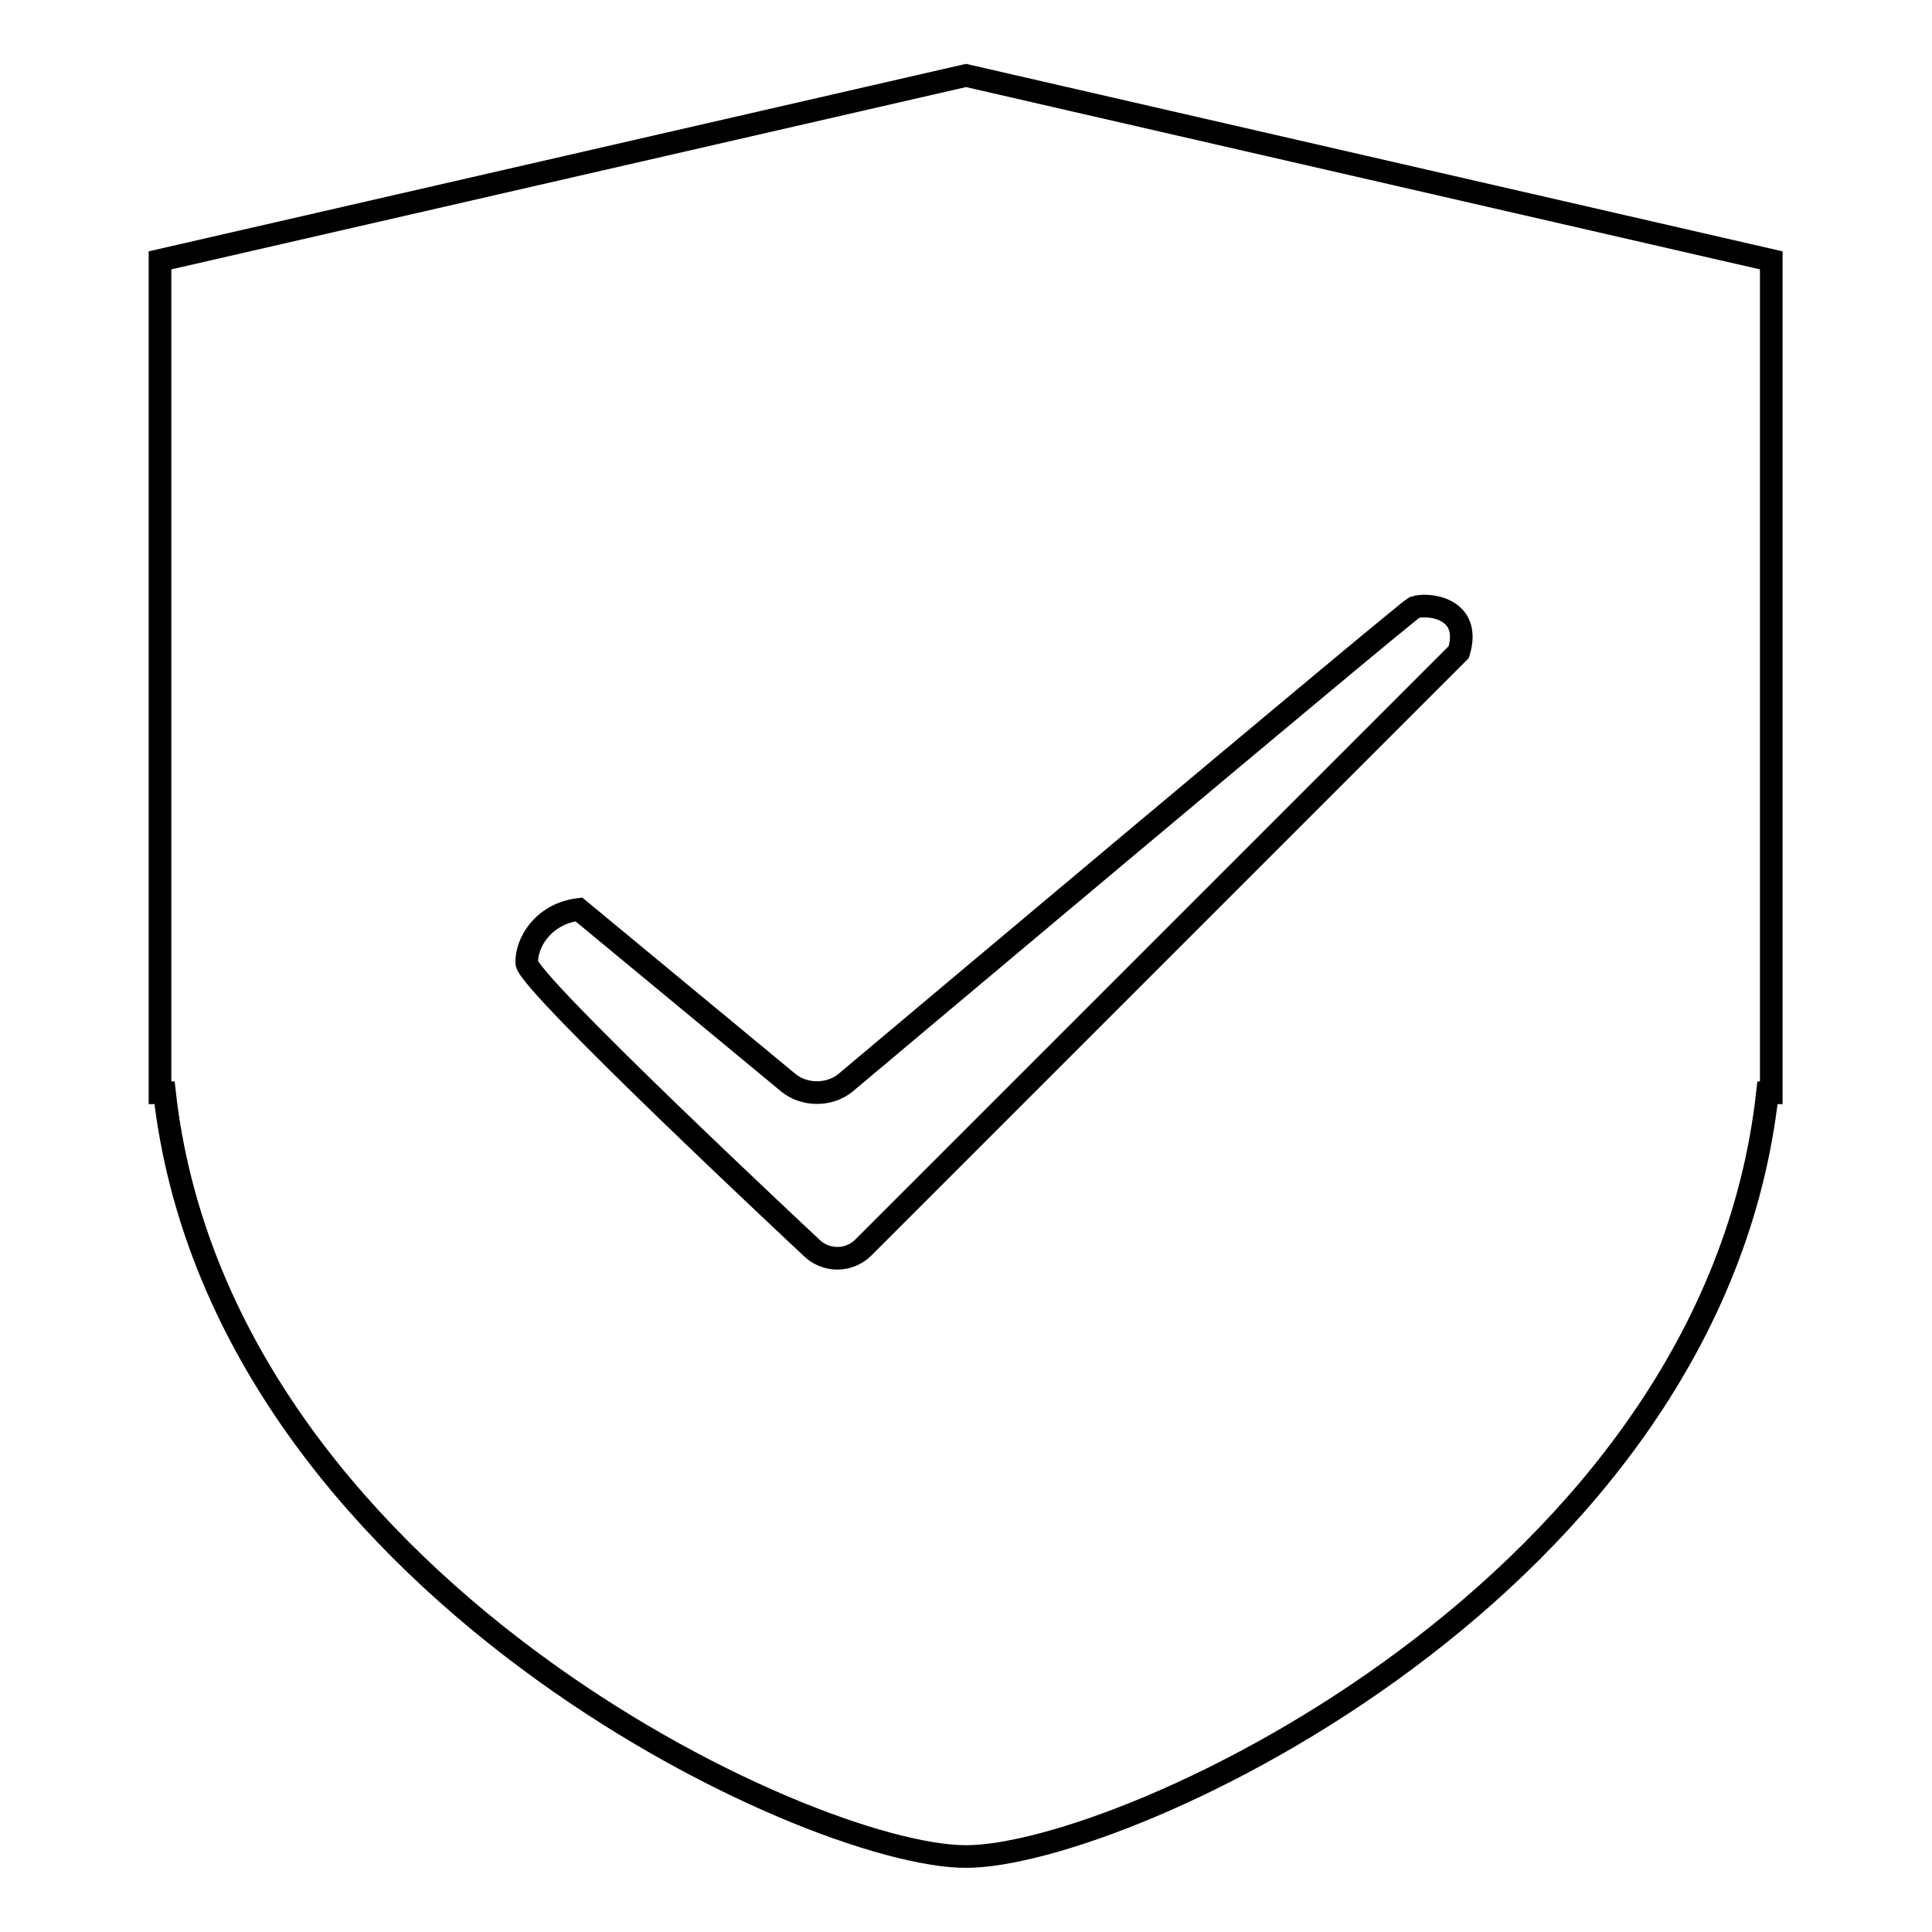<?xml version="1.0" encoding="utf-8"?>
<!-- Svg Vector Icons : http://www.onlinewebfonts.com/icon -->
<!DOCTYPE svg PUBLIC "-//W3C//DTD SVG 1.1//EN" "http://www.w3.org/Graphics/SVG/1.1/DTD/svg11.dtd">
<svg version="1.1" xmlns="http://www.w3.org/2000/svg" xmlns:xlink="http://www.w3.org/1999/xlink" x="0px" y="0px" viewBox="0 0 256 256" enable-background="new 0 0 256 256" xml:space="preserve">
<g><g><path stroke-width="3" fill-opacity="0" stroke="#000000"  d="M234.2,144.8C227,210.2,149,246,128,246S29.1,209.7,21.8,144.8h-0.6V34.5L128,10l106.7,24.5v110.3L234.2,144.8L234.2,144.8z M69.8,127.6c0.1,2.6,37.7,37.7,37.7,37.7c1.9,1.9,5,1.9,6.9,0c0,0,72.8-72.8,78.9-78.9c1.8-6-4.3-6.5-5.9-5.9c-1.3,0.7-75.4,63-75.4,63c-2.1,1.7-5.4,1.7-7.5,0l-27.8-23C71.9,121.1,69.7,125,69.8,127.6L69.8,127.6z"/></g></g>
</svg>